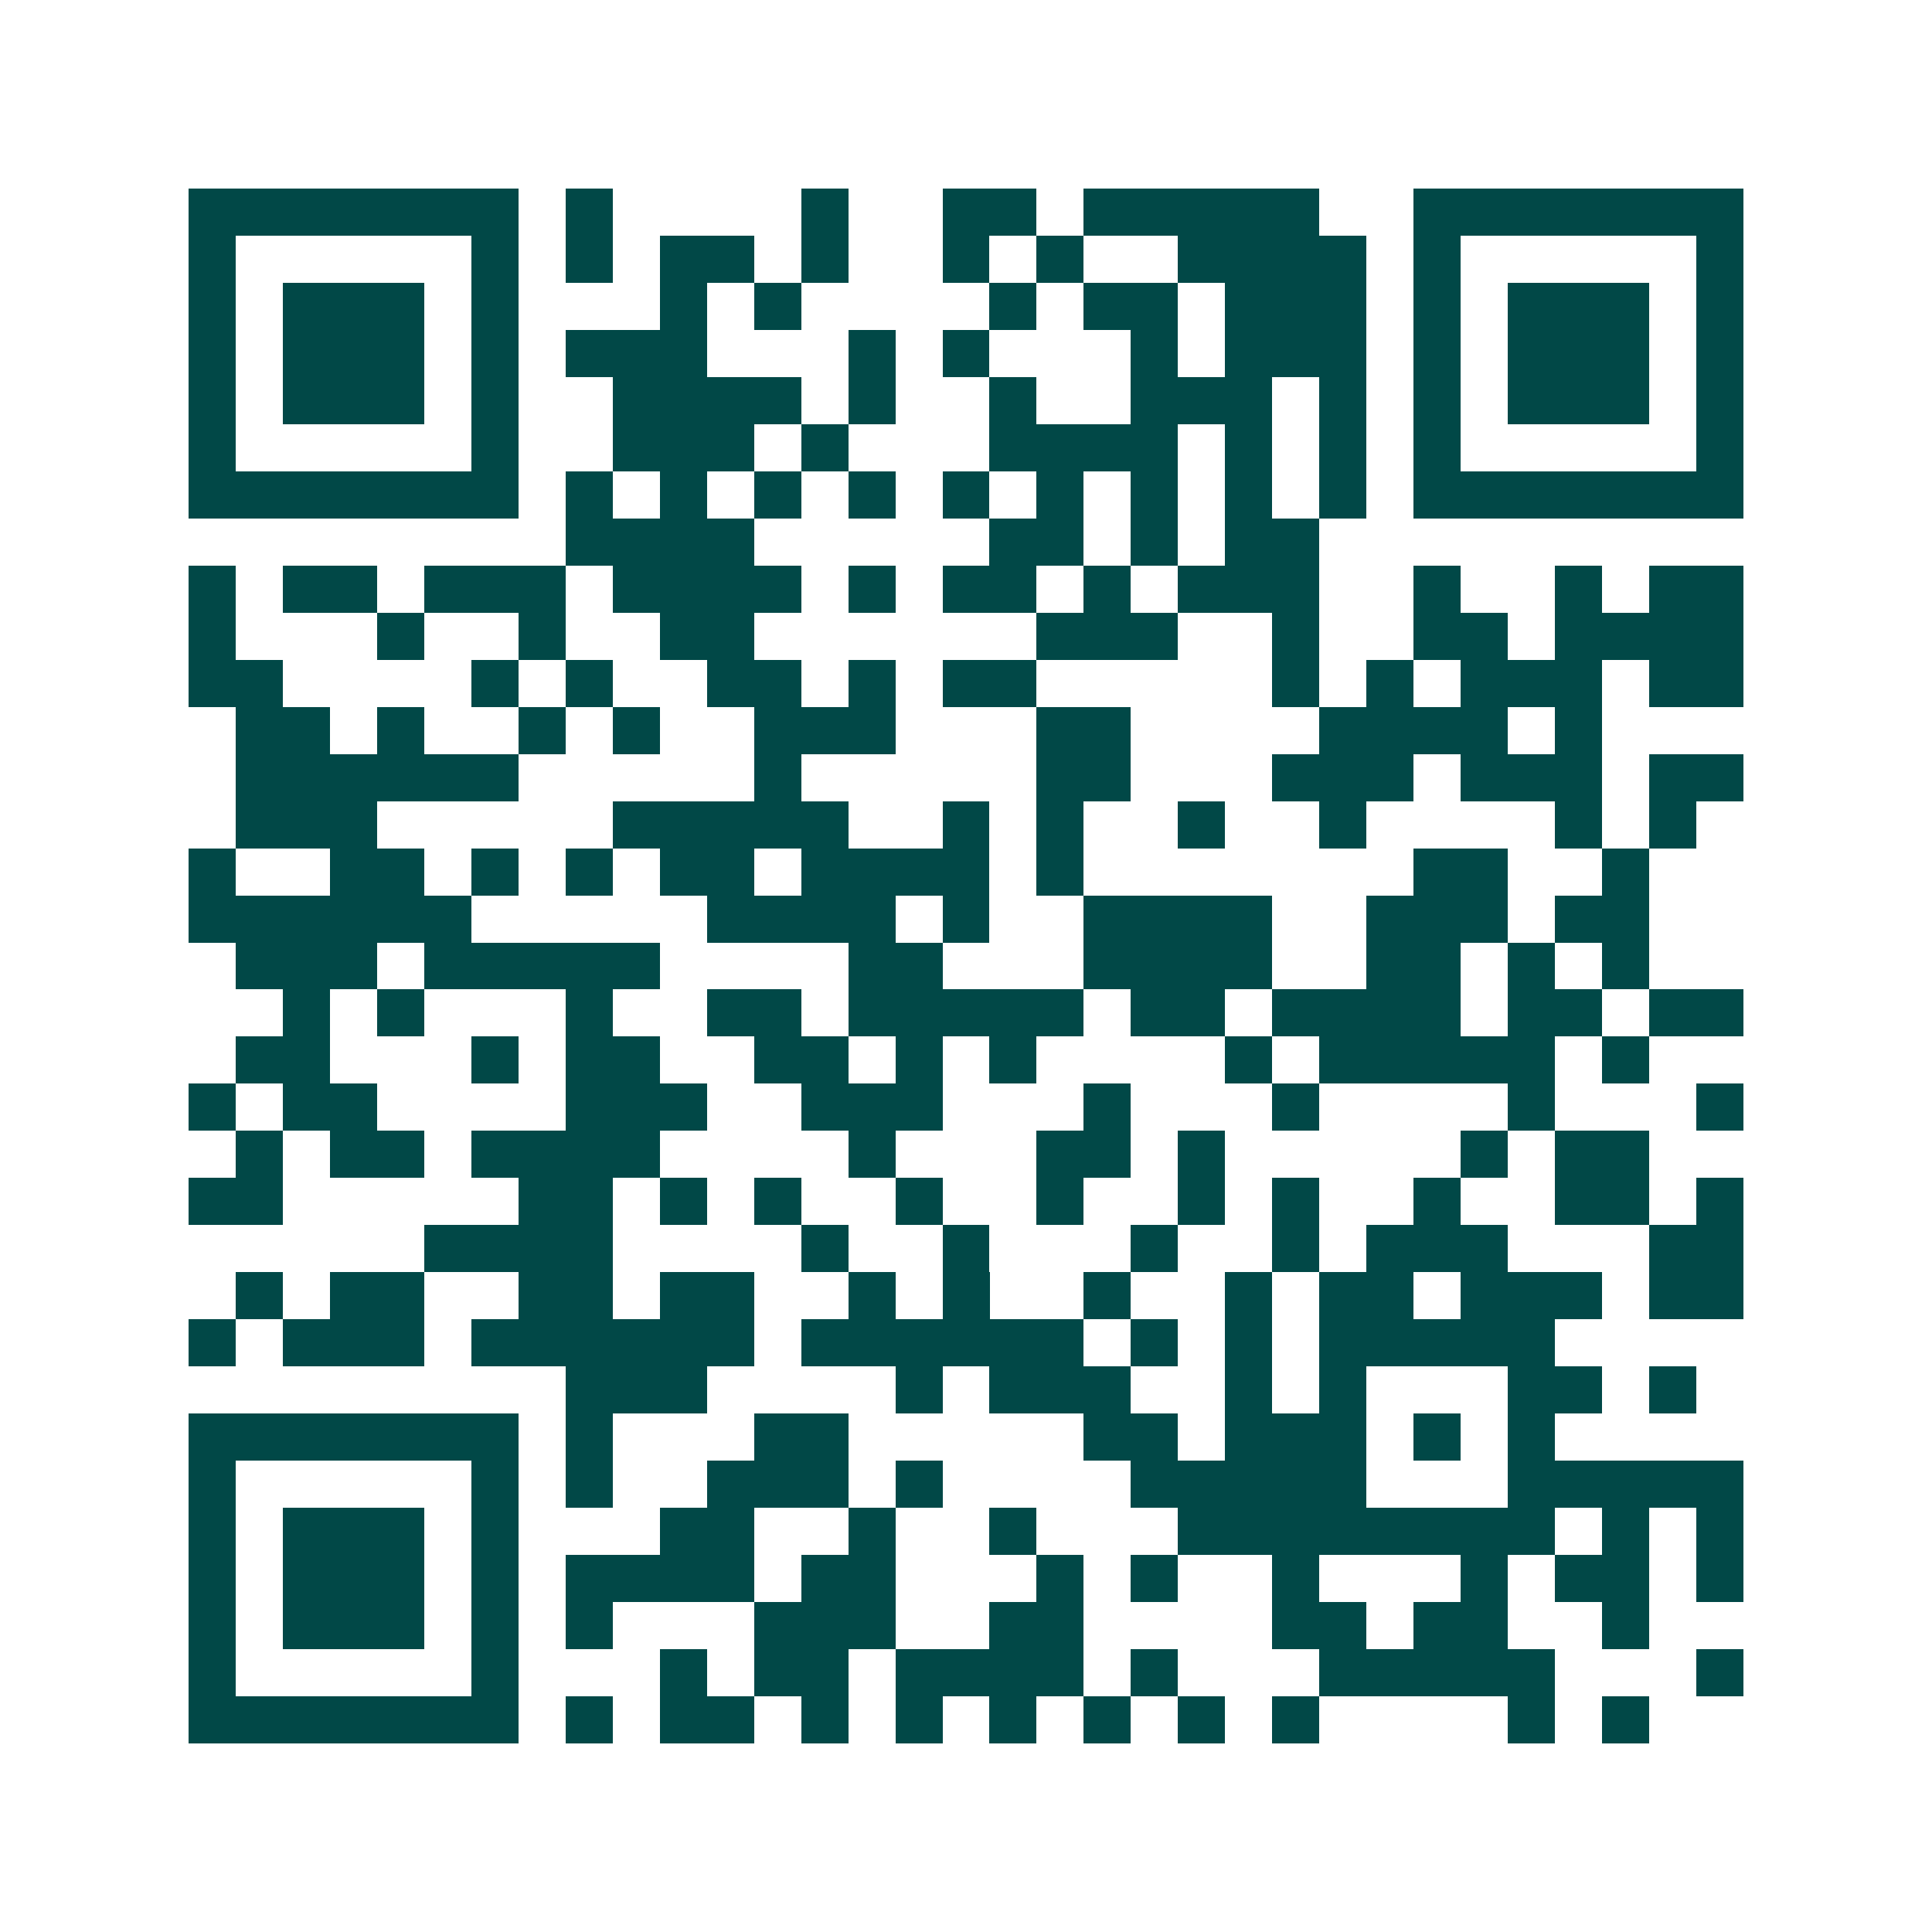 <svg xmlns="http://www.w3.org/2000/svg" width="200" height="200" viewBox="0 0 41 41" shape-rendering="crispEdges"><path fill="#ffffff" d="M0 0h41v41H0z"/><path stroke="#014847" d="M4 4.5h7m1 0h1m4 0h1m2 0h2m1 0h5m2 0h7M4 5.5h1m5 0h1m1 0h1m1 0h2m1 0h1m2 0h1m1 0h1m2 0h4m1 0h1m5 0h1M4 6.5h1m1 0h3m1 0h1m3 0h1m1 0h1m4 0h1m1 0h2m1 0h3m1 0h1m1 0h3m1 0h1M4 7.5h1m1 0h3m1 0h1m1 0h3m3 0h1m1 0h1m3 0h1m1 0h3m1 0h1m1 0h3m1 0h1M4 8.5h1m1 0h3m1 0h1m2 0h4m1 0h1m2 0h1m2 0h3m1 0h1m1 0h1m1 0h3m1 0h1M4 9.5h1m5 0h1m2 0h3m1 0h1m3 0h4m1 0h1m1 0h1m1 0h1m5 0h1M4 10.5h7m1 0h1m1 0h1m1 0h1m1 0h1m1 0h1m1 0h1m1 0h1m1 0h1m1 0h1m1 0h7M12 11.5h4m5 0h2m1 0h1m1 0h2M4 12.5h1m1 0h2m1 0h3m1 0h4m1 0h1m1 0h2m1 0h1m1 0h3m2 0h1m2 0h1m1 0h2M4 13.5h1m3 0h1m2 0h1m2 0h2m6 0h3m2 0h1m2 0h2m1 0h4M4 14.5h2m4 0h1m1 0h1m2 0h2m1 0h1m1 0h2m5 0h1m1 0h1m1 0h3m1 0h2M5 15.5h2m1 0h1m2 0h1m1 0h1m2 0h3m3 0h2m4 0h4m1 0h1M5 16.5h6m5 0h1m5 0h2m3 0h3m1 0h3m1 0h2M5 17.5h3m5 0h5m2 0h1m1 0h1m2 0h1m2 0h1m4 0h1m1 0h1M4 18.5h1m2 0h2m1 0h1m1 0h1m1 0h2m1 0h4m1 0h1m7 0h2m2 0h1M4 19.5h6m5 0h4m1 0h1m2 0h4m2 0h3m1 0h2M5 20.5h3m1 0h5m4 0h2m3 0h4m2 0h2m1 0h1m1 0h1M6 21.5h1m1 0h1m3 0h1m2 0h2m1 0h5m1 0h2m1 0h4m1 0h2m1 0h2M5 22.5h2m3 0h1m1 0h2m2 0h2m1 0h1m1 0h1m4 0h1m1 0h5m1 0h1M4 23.5h1m1 0h2m4 0h3m2 0h3m3 0h1m3 0h1m4 0h1m3 0h1M5 24.5h1m1 0h2m1 0h4m4 0h1m3 0h2m1 0h1m5 0h1m1 0h2M4 25.5h2m5 0h2m1 0h1m1 0h1m2 0h1m2 0h1m2 0h1m1 0h1m2 0h1m2 0h2m1 0h1M9 26.5h4m4 0h1m2 0h1m3 0h1m2 0h1m1 0h3m3 0h2M5 27.5h1m1 0h2m2 0h2m1 0h2m2 0h1m1 0h1m2 0h1m2 0h1m1 0h2m1 0h3m1 0h2M4 28.5h1m1 0h3m1 0h6m1 0h6m1 0h1m1 0h1m1 0h5M12 29.5h3m4 0h1m1 0h3m2 0h1m1 0h1m3 0h2m1 0h1M4 30.5h7m1 0h1m3 0h2m5 0h2m1 0h3m1 0h1m1 0h1M4 31.5h1m5 0h1m1 0h1m2 0h3m1 0h1m4 0h5m3 0h5M4 32.5h1m1 0h3m1 0h1m3 0h2m2 0h1m2 0h1m3 0h8m1 0h1m1 0h1M4 33.5h1m1 0h3m1 0h1m1 0h4m1 0h2m3 0h1m1 0h1m2 0h1m3 0h1m1 0h2m1 0h1M4 34.5h1m1 0h3m1 0h1m1 0h1m3 0h3m2 0h2m4 0h2m1 0h2m2 0h1M4 35.5h1m5 0h1m3 0h1m1 0h2m1 0h4m1 0h1m3 0h5m3 0h1M4 36.5h7m1 0h1m1 0h2m1 0h1m1 0h1m1 0h1m1 0h1m1 0h1m1 0h1m4 0h1m1 0h1"/></svg>
